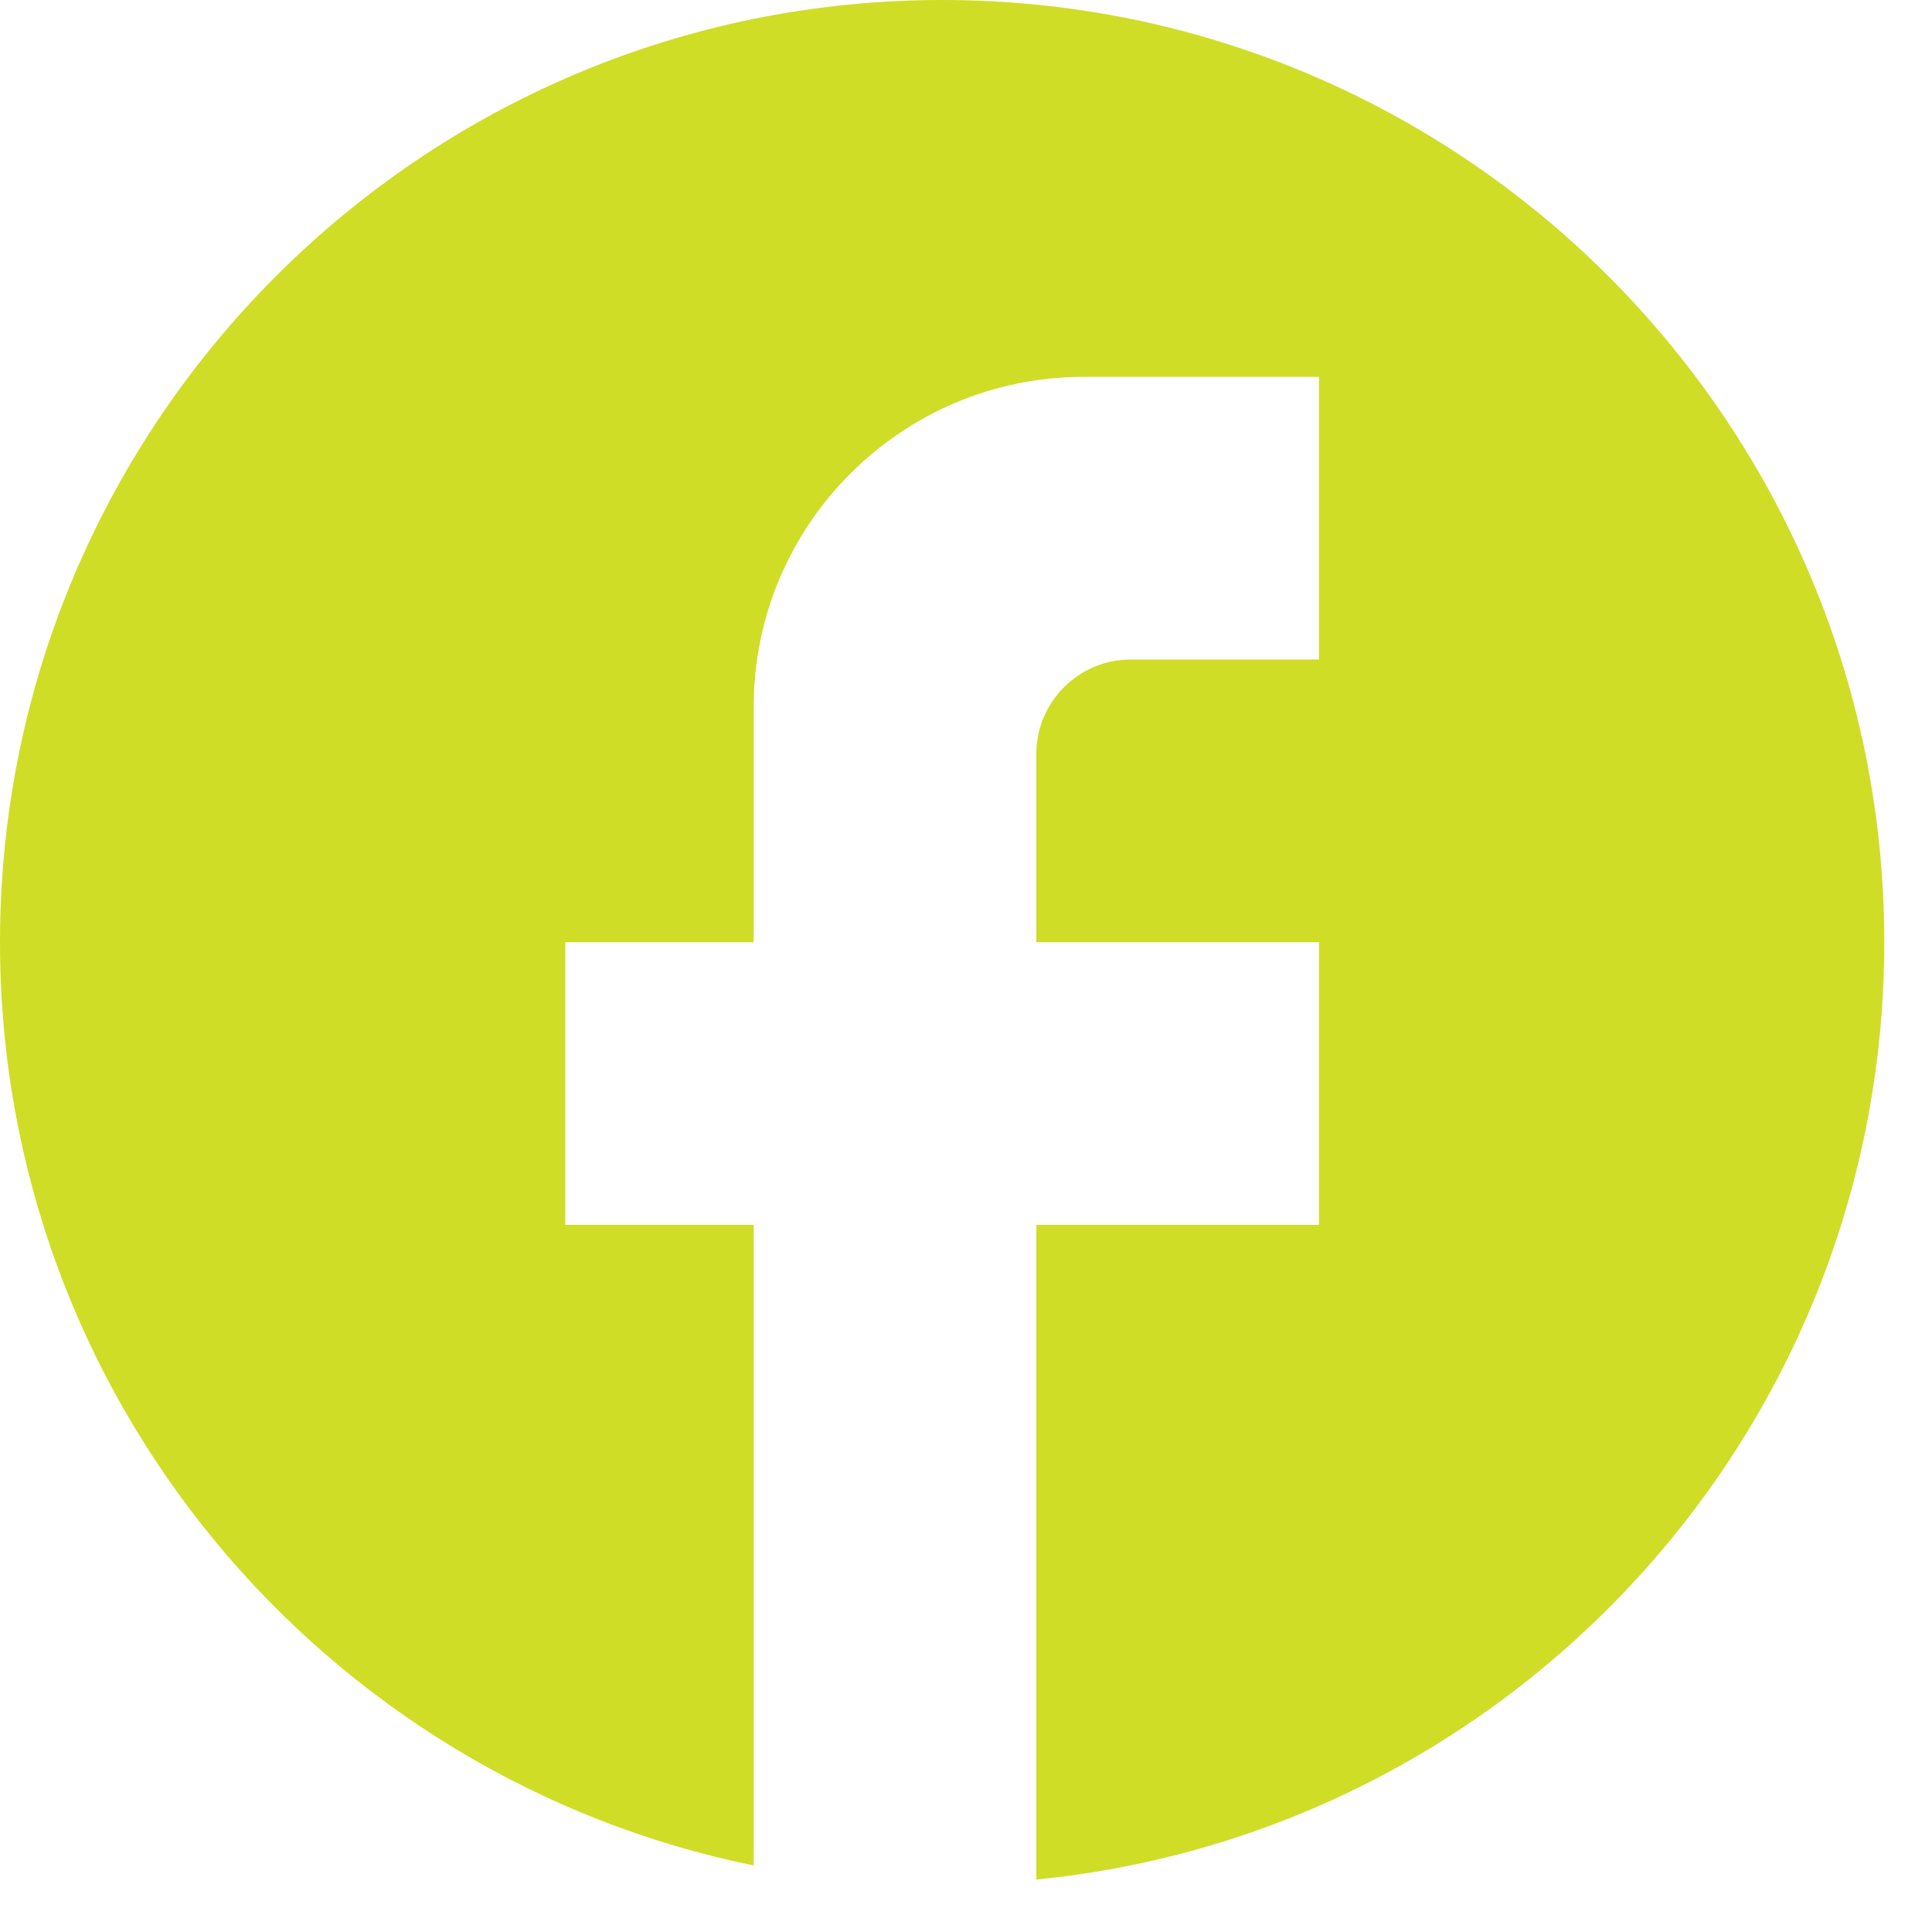 <?xml version="1.0" encoding="UTF-8"?>
<svg xmlns="http://www.w3.org/2000/svg" width="27" height="27" viewBox="0 0 27 27" fill="none">
  <path d="M26.333 13.167C26.333 5.899 20.435 0 13.167 0C5.899 0 0 5.899 0 13.167C0 19.539 4.529 24.846 10.533 26.07V17.117H7.9V13.167H10.533V9.875C10.533 7.334 12.601 5.267 15.142 5.267H18.433V9.217H15.8C15.076 9.217 14.483 9.809 14.483 10.533V13.167H18.433V17.117H14.483V26.267C21.133 25.609 26.333 20 26.333 13.167Z" fill="#CFDD27"></path>
</svg>
